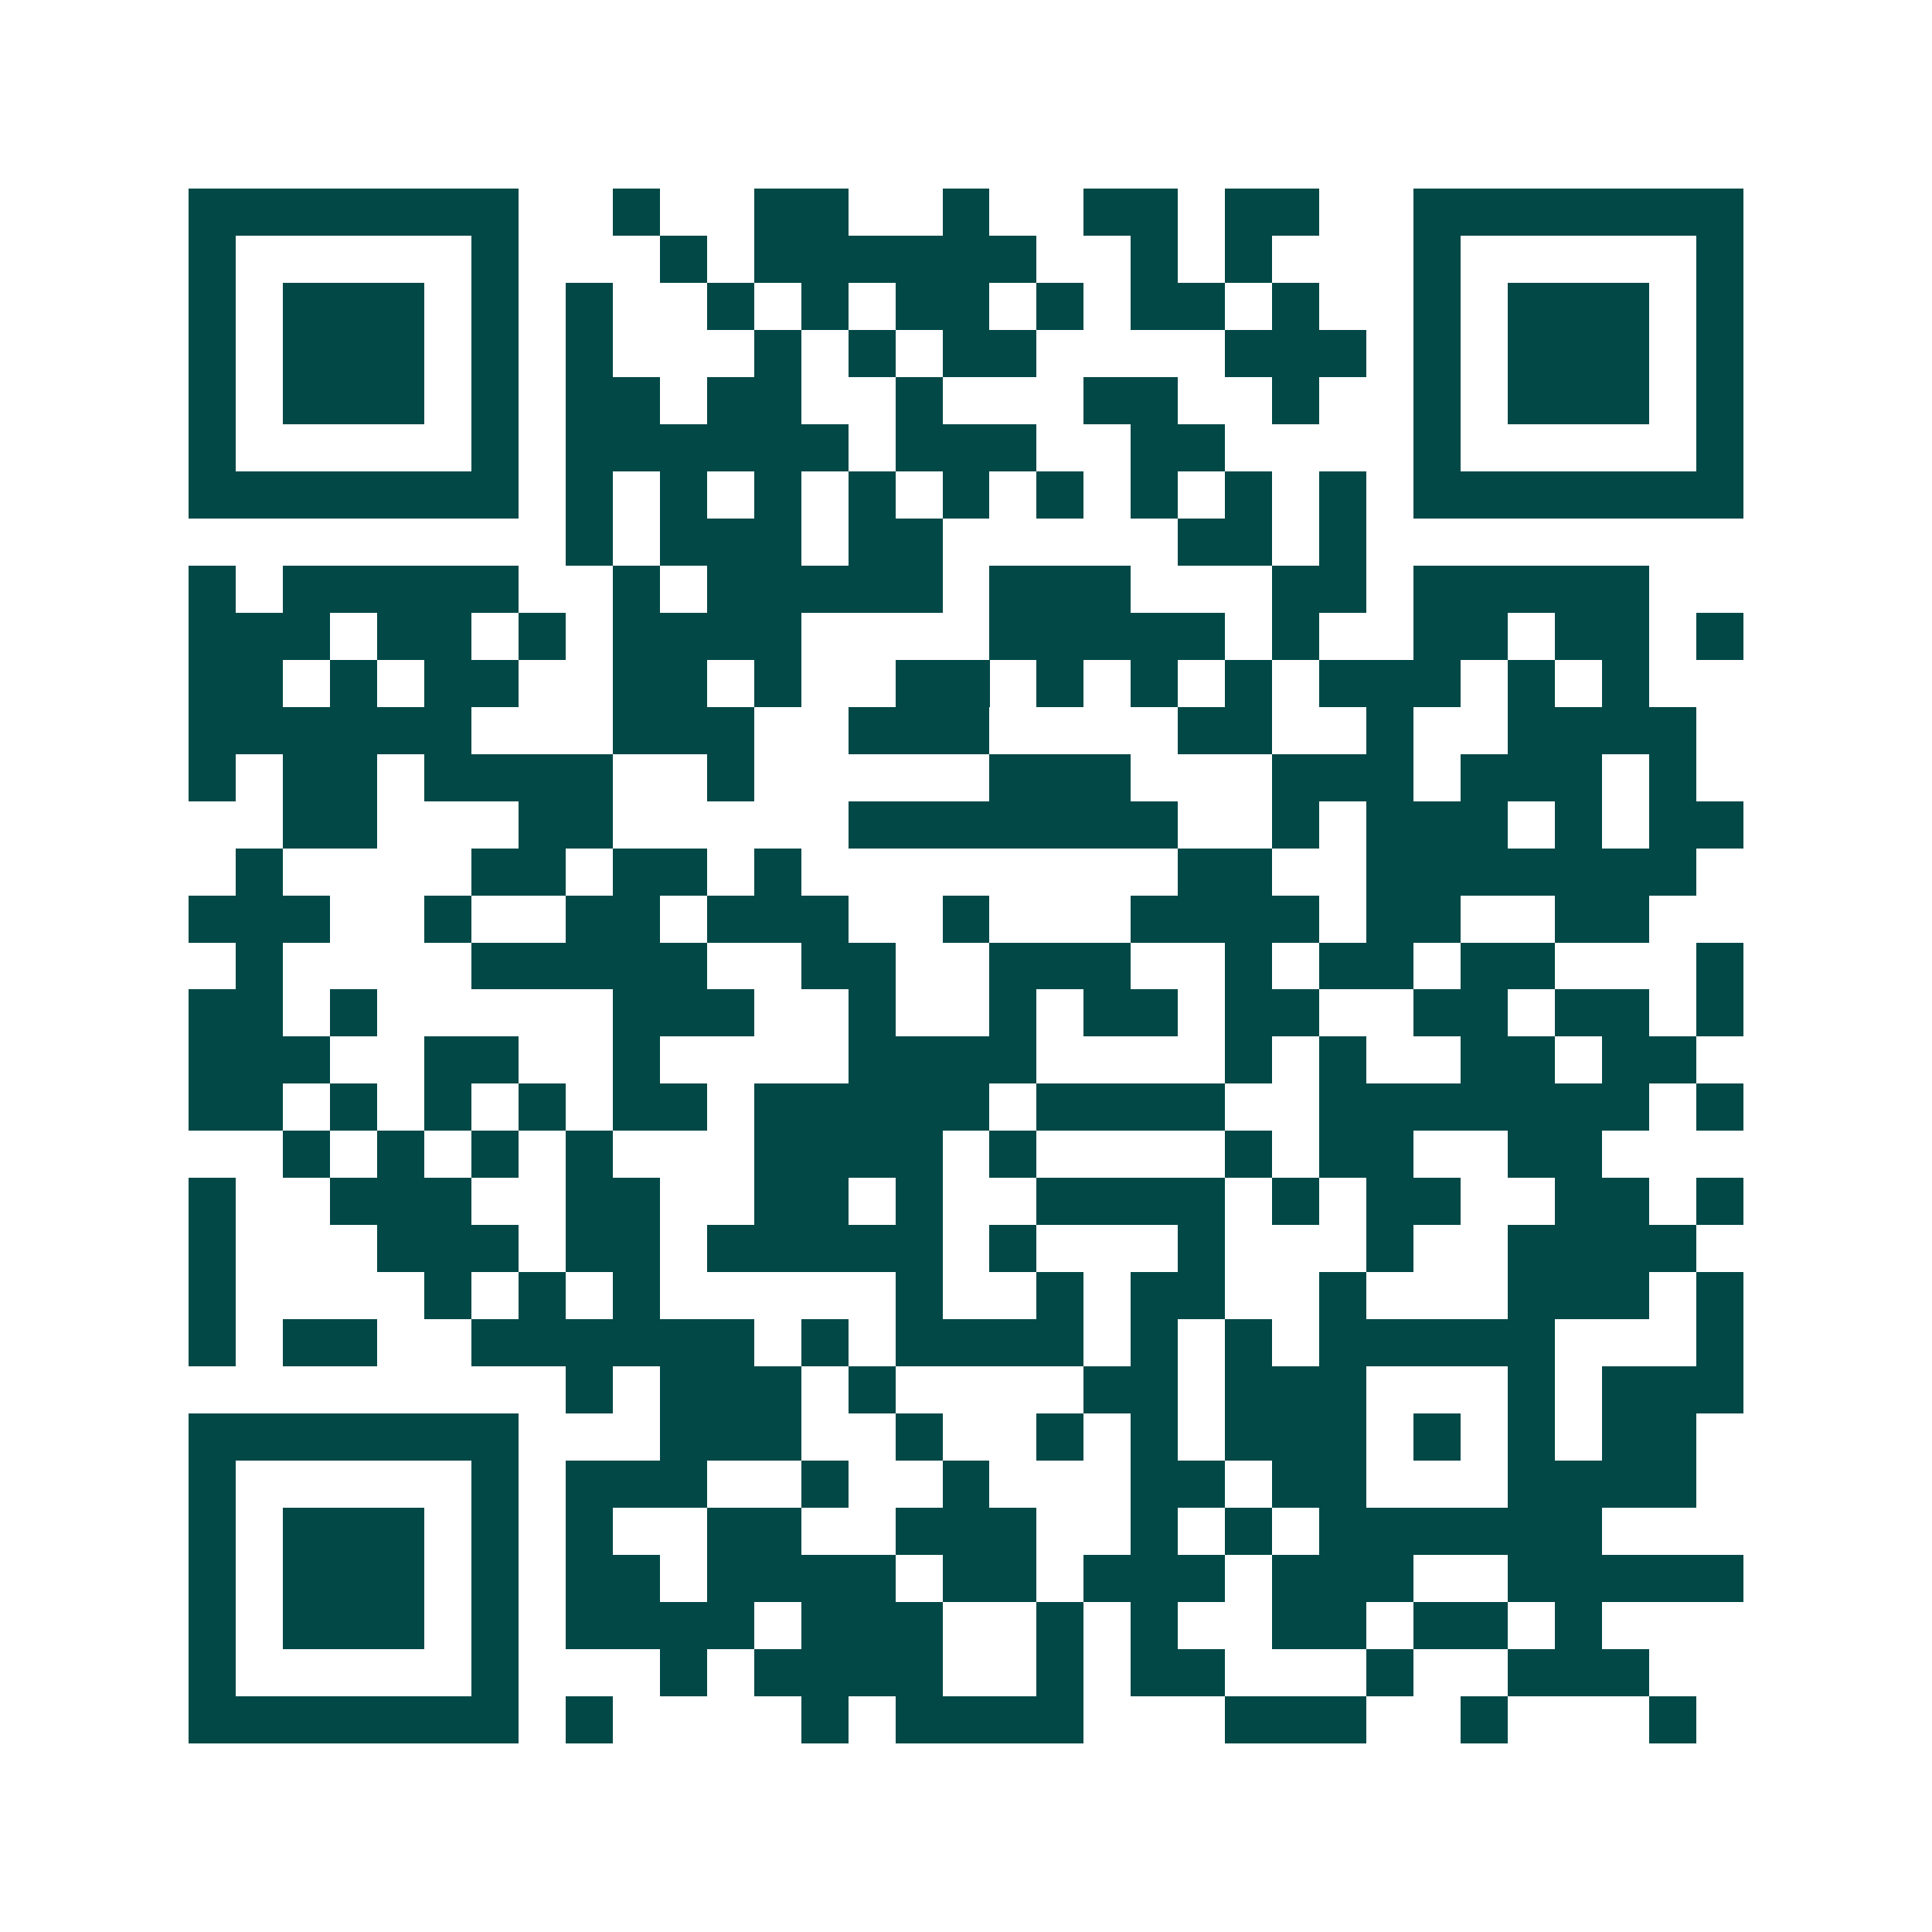 <svg xmlns="http://www.w3.org/2000/svg" width="200" height="200" viewBox="0 0 41 41" shape-rendering="crispEdges"><path fill="#ffffff" d="M0 0h41v41H0z"/><path stroke="#014847" d="M4 4.5h7m2 0h1m2 0h2m2 0h1m2 0h2m1 0h2m2 0h7M4 5.5h1m5 0h1m3 0h1m1 0h6m2 0h1m1 0h1m3 0h1m5 0h1M4 6.5h1m1 0h3m1 0h1m1 0h1m2 0h1m1 0h1m1 0h2m1 0h1m1 0h2m1 0h1m2 0h1m1 0h3m1 0h1M4 7.5h1m1 0h3m1 0h1m1 0h1m3 0h1m1 0h1m1 0h2m4 0h3m1 0h1m1 0h3m1 0h1M4 8.5h1m1 0h3m1 0h1m1 0h2m1 0h2m2 0h1m3 0h2m2 0h1m2 0h1m1 0h3m1 0h1M4 9.5h1m5 0h1m1 0h6m1 0h3m2 0h2m4 0h1m5 0h1M4 10.5h7m1 0h1m1 0h1m1 0h1m1 0h1m1 0h1m1 0h1m1 0h1m1 0h1m1 0h1m1 0h7M12 11.5h1m1 0h3m1 0h2m5 0h2m1 0h1M4 12.5h1m1 0h5m2 0h1m1 0h5m1 0h3m3 0h2m1 0h5M4 13.5h3m1 0h2m1 0h1m1 0h4m4 0h5m1 0h1m2 0h2m1 0h2m1 0h1M4 14.5h2m1 0h1m1 0h2m2 0h2m1 0h1m2 0h2m1 0h1m1 0h1m1 0h1m1 0h3m1 0h1m1 0h1M4 15.5h6m3 0h3m2 0h3m4 0h2m2 0h1m2 0h4M4 16.5h1m1 0h2m1 0h4m2 0h1m5 0h3m3 0h3m1 0h3m1 0h1M6 17.5h2m3 0h2m5 0h7m2 0h1m1 0h3m1 0h1m1 0h2M5 18.5h1m4 0h2m1 0h2m1 0h1m8 0h2m2 0h7M4 19.5h3m2 0h1m2 0h2m1 0h3m2 0h1m3 0h4m1 0h2m2 0h2M5 20.5h1m4 0h5m2 0h2m2 0h3m2 0h1m1 0h2m1 0h2m3 0h1M4 21.5h2m1 0h1m5 0h3m2 0h1m2 0h1m1 0h2m1 0h2m2 0h2m1 0h2m1 0h1M4 22.5h3m2 0h2m2 0h1m4 0h4m4 0h1m1 0h1m2 0h2m1 0h2M4 23.5h2m1 0h1m1 0h1m1 0h1m1 0h2m1 0h5m1 0h4m2 0h7m1 0h1M6 24.5h1m1 0h1m1 0h1m1 0h1m3 0h4m1 0h1m4 0h1m1 0h2m2 0h2M4 25.5h1m2 0h3m2 0h2m2 0h2m1 0h1m2 0h4m1 0h1m1 0h2m2 0h2m1 0h1M4 26.5h1m3 0h3m1 0h2m1 0h5m1 0h1m3 0h1m3 0h1m2 0h4M4 27.5h1m4 0h1m1 0h1m1 0h1m5 0h1m2 0h1m1 0h2m2 0h1m3 0h3m1 0h1M4 28.5h1m1 0h2m2 0h6m1 0h1m1 0h4m1 0h1m1 0h1m1 0h5m3 0h1M12 29.5h1m1 0h3m1 0h1m4 0h2m1 0h3m3 0h1m1 0h3M4 30.5h7m3 0h3m2 0h1m2 0h1m1 0h1m1 0h3m1 0h1m1 0h1m1 0h2M4 31.5h1m5 0h1m1 0h3m2 0h1m2 0h1m3 0h2m1 0h2m3 0h4M4 32.5h1m1 0h3m1 0h1m1 0h1m2 0h2m2 0h3m2 0h1m1 0h1m1 0h6M4 33.5h1m1 0h3m1 0h1m1 0h2m1 0h4m1 0h2m1 0h3m1 0h3m2 0h5M4 34.5h1m1 0h3m1 0h1m1 0h4m1 0h3m2 0h1m1 0h1m2 0h2m1 0h2m1 0h1M4 35.5h1m5 0h1m3 0h1m1 0h4m2 0h1m1 0h2m3 0h1m2 0h3M4 36.5h7m1 0h1m4 0h1m1 0h4m3 0h3m2 0h1m3 0h1"/></svg>
